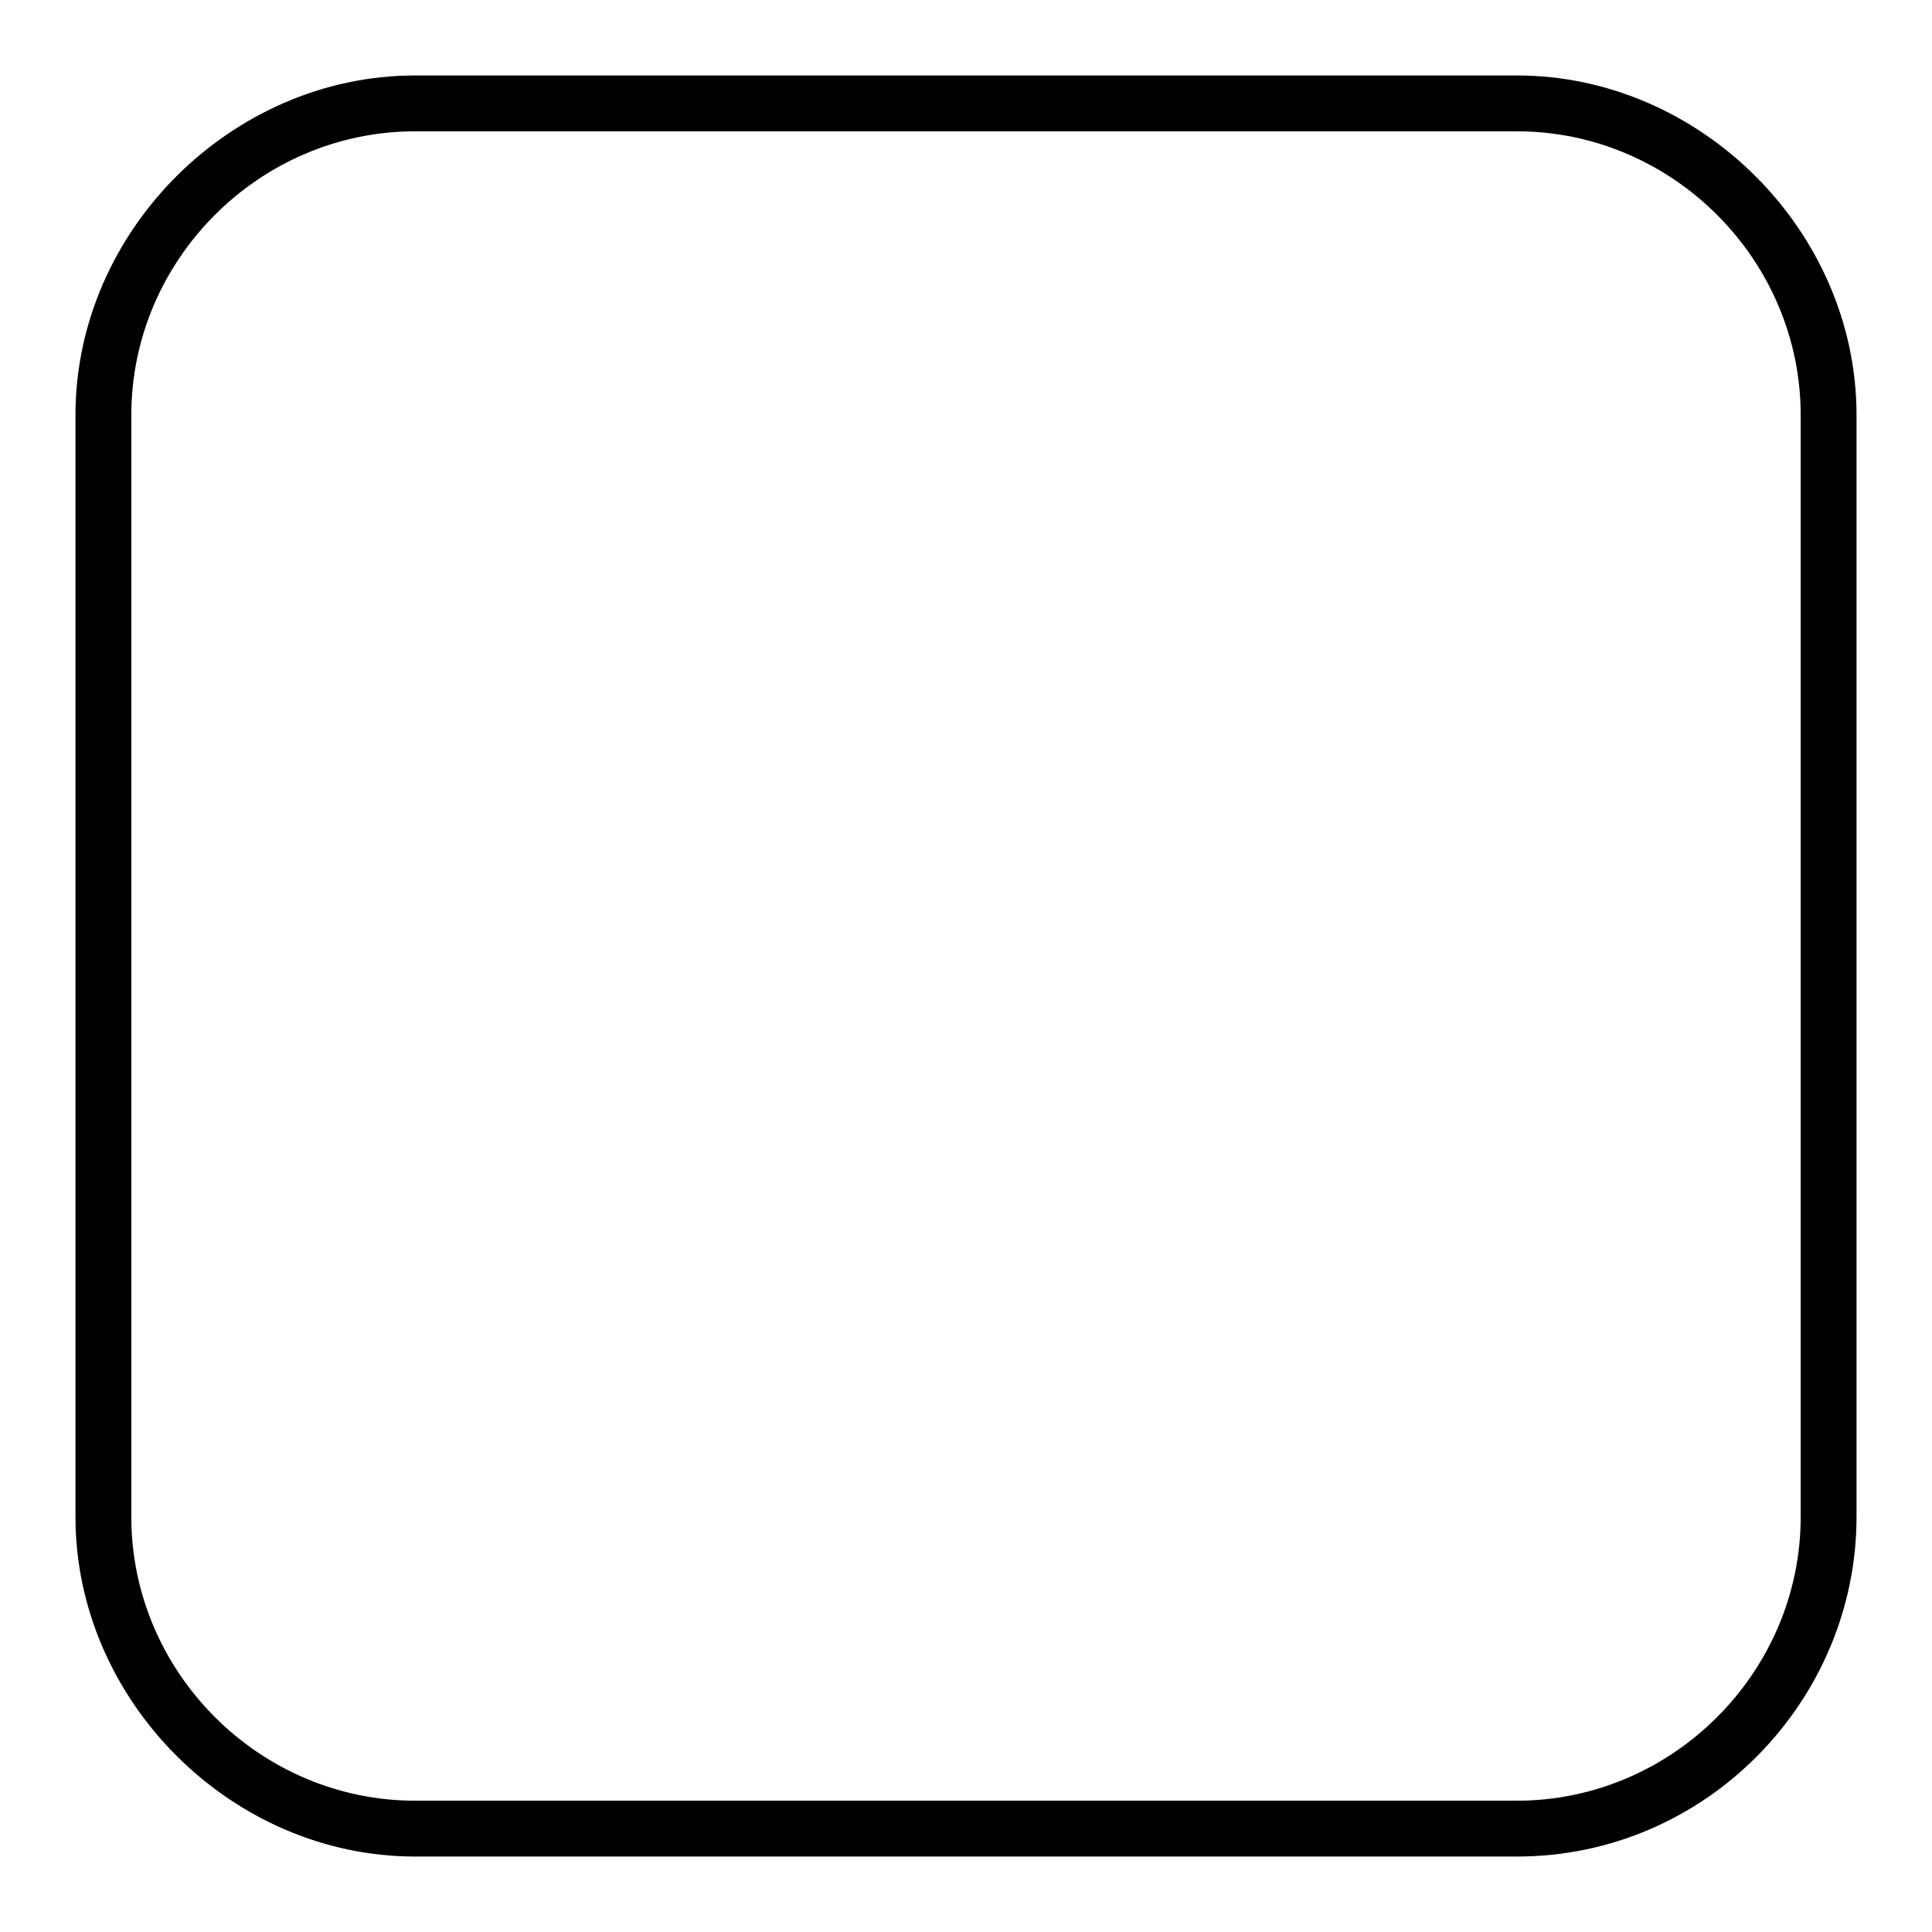 <?xml version="1.0" encoding="utf-8"?>
<!-- Svg Vector Icons : http://www.onlinewebfonts.com/icon -->
<!DOCTYPE svg PUBLIC "-//W3C//DTD SVG 1.1//EN" "http://www.w3.org/Graphics/SVG/1.1/DTD/svg11.dtd">
<svg version="1.1" xmlns="http://www.w3.org/2000/svg" xmlns:xlink="http://www.w3.org/1999/xlink" x="0px" y="0px" viewBox="0 0 256 256" enable-background="new 0 0 256 256" xml:space="preserve">
<g> <path fill="#000000" d="M201,17.4c20.6,0,37.6,17,37.6,37.6v146c0,20.6-17,37.6-37.6,37.6H55c-20.6,0-37.6-17-37.6-37.6V55 c0-20.6,17-37.6,37.6-37.6H201 M201,10H55c-24.3,0-45,20.6-45,45v146c0,24.3,20.6,45,45,45h146c25.1,0,45-20.7,45-45V55 C246,30.6,225.3,10,201,10z"/></g>
</svg>